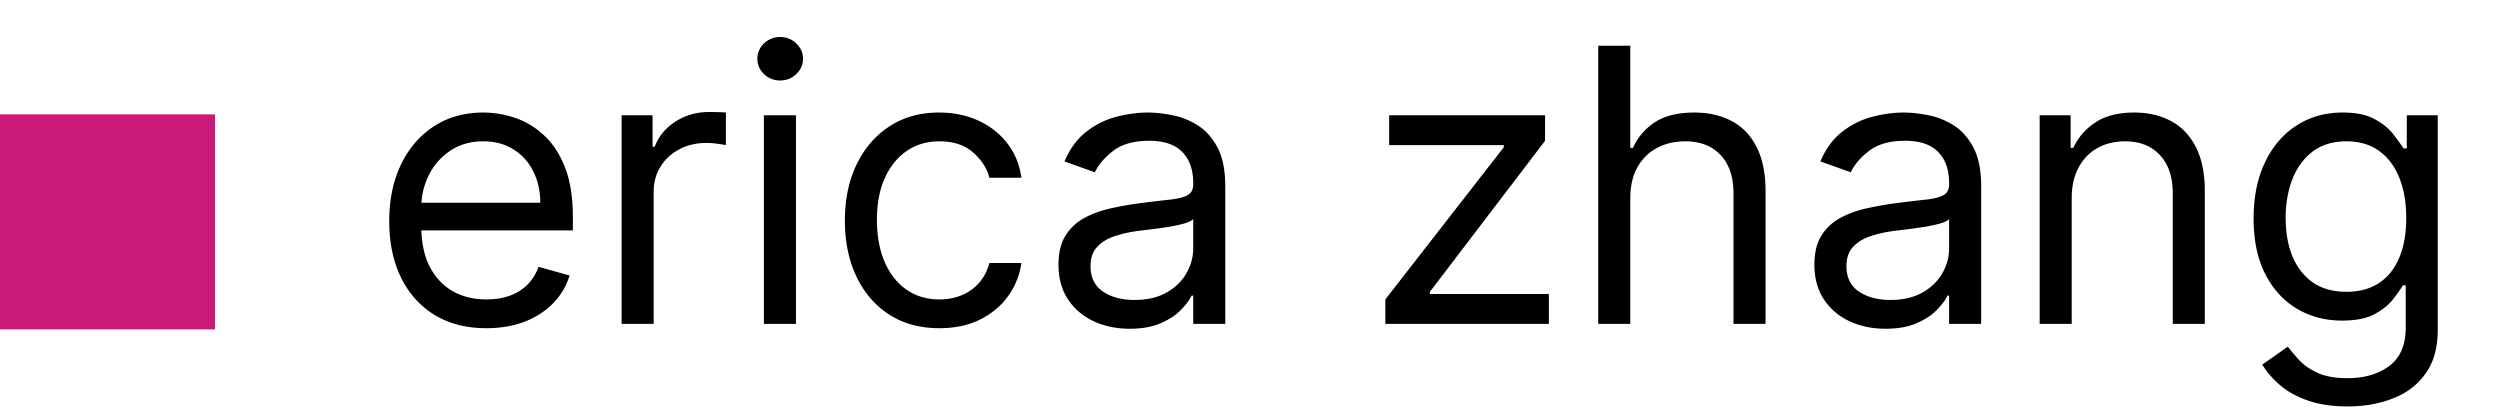 <svg xmlns="http://www.w3.org/2000/svg" width="1552" height="253" fill="none"><path fill="#CB1A79" d="M0 71h133.5v133.5H0z"/><path fill="#000" d="M302.006 203.747c-12.478 0-23.242-2.754-32.291-8.263-8.993-5.564-15.934-13.32-20.824-23.269-4.834-10.004-7.251-21.639-7.251-34.904 0-13.264 2.417-24.955 7.251-35.072 4.89-10.173 11.691-18.098 20.403-23.775 8.768-5.733 18.997-8.6 30.688-8.6 6.745 0 13.405 1.124 19.981 3.373 6.576 2.248 12.562 5.901 17.958 10.96 5.396 5.002 9.696 11.634 12.899 19.897 3.204 8.262 4.806 18.435 4.806 30.519v8.431h-99.822v-17.199h79.588c0-7.306-1.461-13.826-4.384-19.559-2.867-5.733-6.97-10.258-12.309-13.574-5.284-3.316-11.522-4.974-18.717-4.974-7.925 0-14.782 1.967-20.571 5.901-5.733 3.879-10.145 8.937-13.237 15.176-3.091 6.239-4.637 12.927-4.637 20.065v11.466c0 9.78 1.687 18.071 5.059 24.872 3.428 6.744 8.178 11.887 14.248 15.428 6.07 3.485 13.124 5.227 21.162 5.227 5.227 0 9.948-.73 14.163-2.192 4.272-1.517 7.954-3.766 11.045-6.744 3.091-3.036 5.48-6.801 7.166-11.298l19.223 5.396c-2.024 6.52-5.424 12.253-10.202 17.199-4.777 4.89-10.679 8.712-17.705 11.466-7.025 2.698-14.922 4.047-23.69 4.047zm83.887-2.698V71.55h19.222v19.56h1.349c2.361-6.407 6.632-11.606 12.815-15.597 6.183-3.99 13.152-5.986 20.909-5.986 1.461 0 3.288.028 5.48.084 2.192.057 3.85.14 4.974.253v20.234c-.674-.168-2.22-.421-4.637-.758-2.361-.394-4.862-.59-7.503-.59-6.296 0-11.916 1.32-16.862 3.962-4.89 2.585-8.768 6.183-11.635 10.792-2.81 4.552-4.215 9.751-4.215 15.597v81.948h-19.897zm88.334 0V71.55h19.897v129.5h-19.897zm10.117-151.082c-3.878 0-7.222-1.32-10.032-3.962-2.754-2.642-4.131-5.817-4.131-9.527 0-3.71 1.377-6.885 4.131-9.527 2.81-2.642 6.154-3.962 10.032-3.962 3.879 0 7.195 1.32 9.949 3.962 2.81 2.642 4.215 5.817 4.215 9.527 0 3.71-1.405 6.885-4.215 9.527-2.754 2.642-6.07 3.962-9.949 3.962zm98.831 153.78c-12.14 0-22.594-2.867-31.362-8.6-8.769-5.733-15.513-13.63-20.235-23.691-4.721-10.06-7.081-21.555-7.081-34.482 0-13.152 2.416-24.759 7.25-34.819 4.89-10.118 11.691-18.014 20.403-23.691 8.768-5.733 18.997-8.6 30.688-8.6 9.106 0 17.312 1.686 24.618 5.059 7.307 3.372 13.293 8.093 17.958 14.164 4.665 6.07 7.56 13.152 8.684 21.246h-19.897c-1.517-5.902-4.89-11.13-10.117-15.682-5.171-4.609-12.14-6.913-20.909-6.913-7.756 0-14.557 2.023-20.402 6.07-5.789 3.99-10.314 9.639-13.574 16.946-3.204 7.251-4.806 15.766-4.806 25.546 0 10.004 1.574 18.716 4.722 26.135 3.203 7.42 7.7 13.181 13.489 17.284 5.846 4.103 12.703 6.154 20.571 6.154 5.171 0 9.865-.899 14.08-2.698 4.215-1.798 7.785-4.384 10.707-7.756 2.923-3.372 5.003-7.419 6.239-12.141h19.897c-1.124 7.644-3.906 14.53-8.347 20.656-4.384 6.07-10.201 10.904-17.451 14.501-7.195 3.541-15.57 5.312-25.125 5.312zm118.117.337c-8.206 0-15.653-1.546-22.342-4.637-6.688-3.148-12-7.672-15.934-13.574-3.935-5.958-5.902-13.152-5.902-21.583 0-7.419 1.462-13.433 4.384-18.042 2.923-4.665 6.829-8.318 11.719-10.96 4.89-2.642 10.286-4.609 16.188-5.902a196.653 196.653 0 0 1 17.957-3.203c7.869-1.012 14.249-1.771 19.138-2.277 4.947-.562 8.544-1.489 10.792-2.782 2.304-1.293 3.457-3.541 3.457-6.745v-.674c0-8.319-2.277-14.782-6.829-19.391-4.497-4.609-11.326-6.913-20.487-6.913-9.499 0-16.946 2.08-22.342 6.238-5.396 4.16-9.19 8.6-11.382 13.321l-18.885-6.745c3.372-7.868 7.869-13.995 13.489-18.379 5.677-4.44 11.86-7.531 18.548-9.274 6.745-1.798 13.377-2.698 19.897-2.698 4.159 0 8.937.506 14.333 1.518 5.452.955 10.707 2.95 15.765 5.986 5.115 3.035 9.359 7.616 12.731 13.742 3.372 6.127 5.059 14.333 5.059 24.618v85.321h-19.897v-17.536h-1.012c-1.349 2.81-3.597 5.817-6.745 9.021-3.147 3.203-7.335 5.929-12.562 8.178-5.227 2.248-11.606 3.372-19.138 3.372zm3.035-17.874c7.869 0 14.501-1.545 19.897-4.637 5.452-3.091 9.555-7.081 12.309-11.971 2.81-4.89 4.216-10.033 4.216-15.429v-18.211c-.843 1.012-2.698 1.94-5.565 2.783-2.81.786-6.07 1.489-9.78 2.107a446.424 446.424 0 0 1-10.707 1.518 522.85 522.85 0 0 0-8.346 1.012c-5.171.674-10.005 1.77-14.501 3.288-4.441 1.461-8.038 3.681-10.792 6.66-2.698 2.923-4.047 6.913-4.047 11.972 0 6.913 2.558 12.14 7.672 15.681 5.171 3.485 11.719 5.227 19.644 5.227zm155.698 14.839v-15.176l73.517-94.426v-1.349h-71.157V71.551h96.787V87.4l-71.494 93.751v1.349h73.854v18.548H860.025zm152.055-77.902v77.902h-19.901V28.384h19.901v63.4h1.68c3.04-6.688 7.59-12 13.66-15.934 6.13-3.99 14.28-5.986 24.45-5.986 8.82 0 16.55 1.77 23.18 5.312 6.64 3.484 11.78 8.852 15.43 16.103 3.71 7.194 5.57 16.356 5.57 27.484v82.286h-19.9v-80.937c0-10.285-2.67-18.238-8.01-23.859-5.28-5.677-12.62-8.515-22-8.515-6.52 0-12.37 1.377-17.54 4.13-5.11 2.755-9.16 6.774-12.14 12.057-2.92 5.283-4.38 11.691-4.38 19.222zm158.47 80.937c-8.2 0-15.65-1.546-22.34-4.637-6.69-3.148-12-7.672-15.93-13.574-3.94-5.958-5.9-13.152-5.9-21.583 0-7.419 1.46-13.433 4.38-18.042 2.92-4.665 6.83-8.318 11.72-10.96 4.89-2.642 10.29-4.609 16.19-5.902a196.533 196.533 0 0 1 17.96-3.203c7.86-1.012 14.24-1.771 19.13-2.277 4.95-.562 8.55-1.489 10.79-2.782 2.31-1.293 3.46-3.541 3.46-6.745v-.674c0-8.319-2.27-14.782-6.83-19.391-4.49-4.609-11.32-6.913-20.48-6.913-9.5 0-16.95 2.08-22.35 6.238-5.39 4.16-9.19 8.6-11.38 13.321l-18.88-6.745c3.37-7.868 7.87-13.995 13.49-18.379 5.67-4.44 11.86-7.531 18.54-9.274 6.75-1.798 13.38-2.698 19.9-2.698 4.16 0 8.94.506 14.33 1.518 5.46.955 10.71 2.95 15.77 5.986 5.11 3.035 9.36 7.616 12.73 13.742 3.37 6.127 5.06 14.333 5.06 24.618v85.321h-19.9v-17.536H1209c-1.35 2.81-3.6 5.817-6.74 9.021-3.15 3.203-7.34 5.929-12.57 8.178-5.22 2.248-11.6 3.372-19.14 3.372zm3.04-17.874c7.87 0 14.5-1.545 19.9-4.637 5.45-3.091 9.55-7.081 12.31-11.971 2.81-4.89 4.21-10.033 4.21-15.429v-18.211c-.84 1.012-2.7 1.94-5.56 2.783-2.81.786-6.07 1.489-9.78 2.107-3.66.562-7.23 1.068-10.71 1.518-3.43.393-6.21.731-8.35 1.012-5.17.674-10 1.77-14.5 3.288-4.44 1.461-8.04 3.681-10.79 6.66-2.7 2.923-4.05 6.913-4.05 11.972 0 6.913 2.56 12.14 7.68 15.681 5.17 3.485 11.72 5.227 19.64 5.227zm112.53-63.063v77.902h-19.9V71.55h19.23v20.235h1.68c3.04-6.576 7.65-11.86 13.83-15.85 6.18-4.047 14.16-6.07 23.94-6.07 8.77 0 16.44 1.798 23.02 5.395 6.58 3.541 11.69 8.937 15.34 16.187 3.66 7.195 5.48 16.3 5.48 27.316v82.286h-19.89v-80.937c0-10.173-2.64-18.098-7.93-23.775-5.28-5.733-12.53-8.6-21.75-8.6-6.35 0-12.03 1.378-17.03 4.132-4.95 2.754-8.85 6.773-11.72 12.056-2.87 5.283-4.3 11.691-4.3 19.222zm171.25 129.162c-9.61 0-17.87-1.237-24.78-3.71-6.92-2.417-12.68-5.621-17.29-9.611-4.55-3.935-8.17-8.15-10.87-12.647l15.85-11.128c1.8 2.36 4.07 5.058 6.83 8.093 2.75 3.092 6.52 5.761 11.29 8.01 4.84 2.304 11.16 3.456 18.97 3.456 10.46 0 19.09-2.529 25.89-7.587 6.8-5.059 10.2-12.984 10.2-23.776v-26.304h-1.69c-1.46 2.361-3.54 5.283-6.24 8.768-2.64 3.429-6.46 6.492-11.46 9.19-4.95 2.642-11.64 3.962-20.07 3.962-10.45 0-19.84-2.473-28.16-7.419-8.26-4.946-14.81-12.14-19.64-21.583-4.78-9.442-7.17-20.908-7.17-34.398 0-13.264 2.33-24.815 7-34.651 4.66-9.892 11.16-17.536 19.47-22.932 8.32-5.452 17.93-8.178 28.84-8.178 8.43 0 15.12 1.405 20.06 4.216 5.01 2.754 8.83 5.901 11.47 9.442 2.7 3.485 4.78 6.352 6.24 8.6h2.02V71.55h19.22v133.208c0 11.129-2.52 20.178-7.58 27.148-5.01 7.026-11.75 12.168-20.24 15.428-8.43 3.317-17.81 4.975-28.16 4.975zm-.67-71.157c7.98 0 14.72-1.827 20.23-5.48 5.51-3.654 9.7-8.909 12.57-15.766 2.86-6.857 4.29-15.063 4.29-24.618 0-9.33-1.4-17.564-4.21-24.703-2.81-7.138-6.97-12.73-12.48-16.777-5.51-4.047-12.31-6.07-20.4-6.07-8.43 0-15.46 2.136-21.08 6.407-5.56 4.272-9.75 10.005-12.56 17.199-2.75 7.195-4.13 15.176-4.13 23.944 0 8.993 1.4 16.946 4.21 23.859 2.87 6.857 7.09 12.253 12.65 16.188 5.62 3.878 12.59 5.817 20.91 5.817z"/></svg>